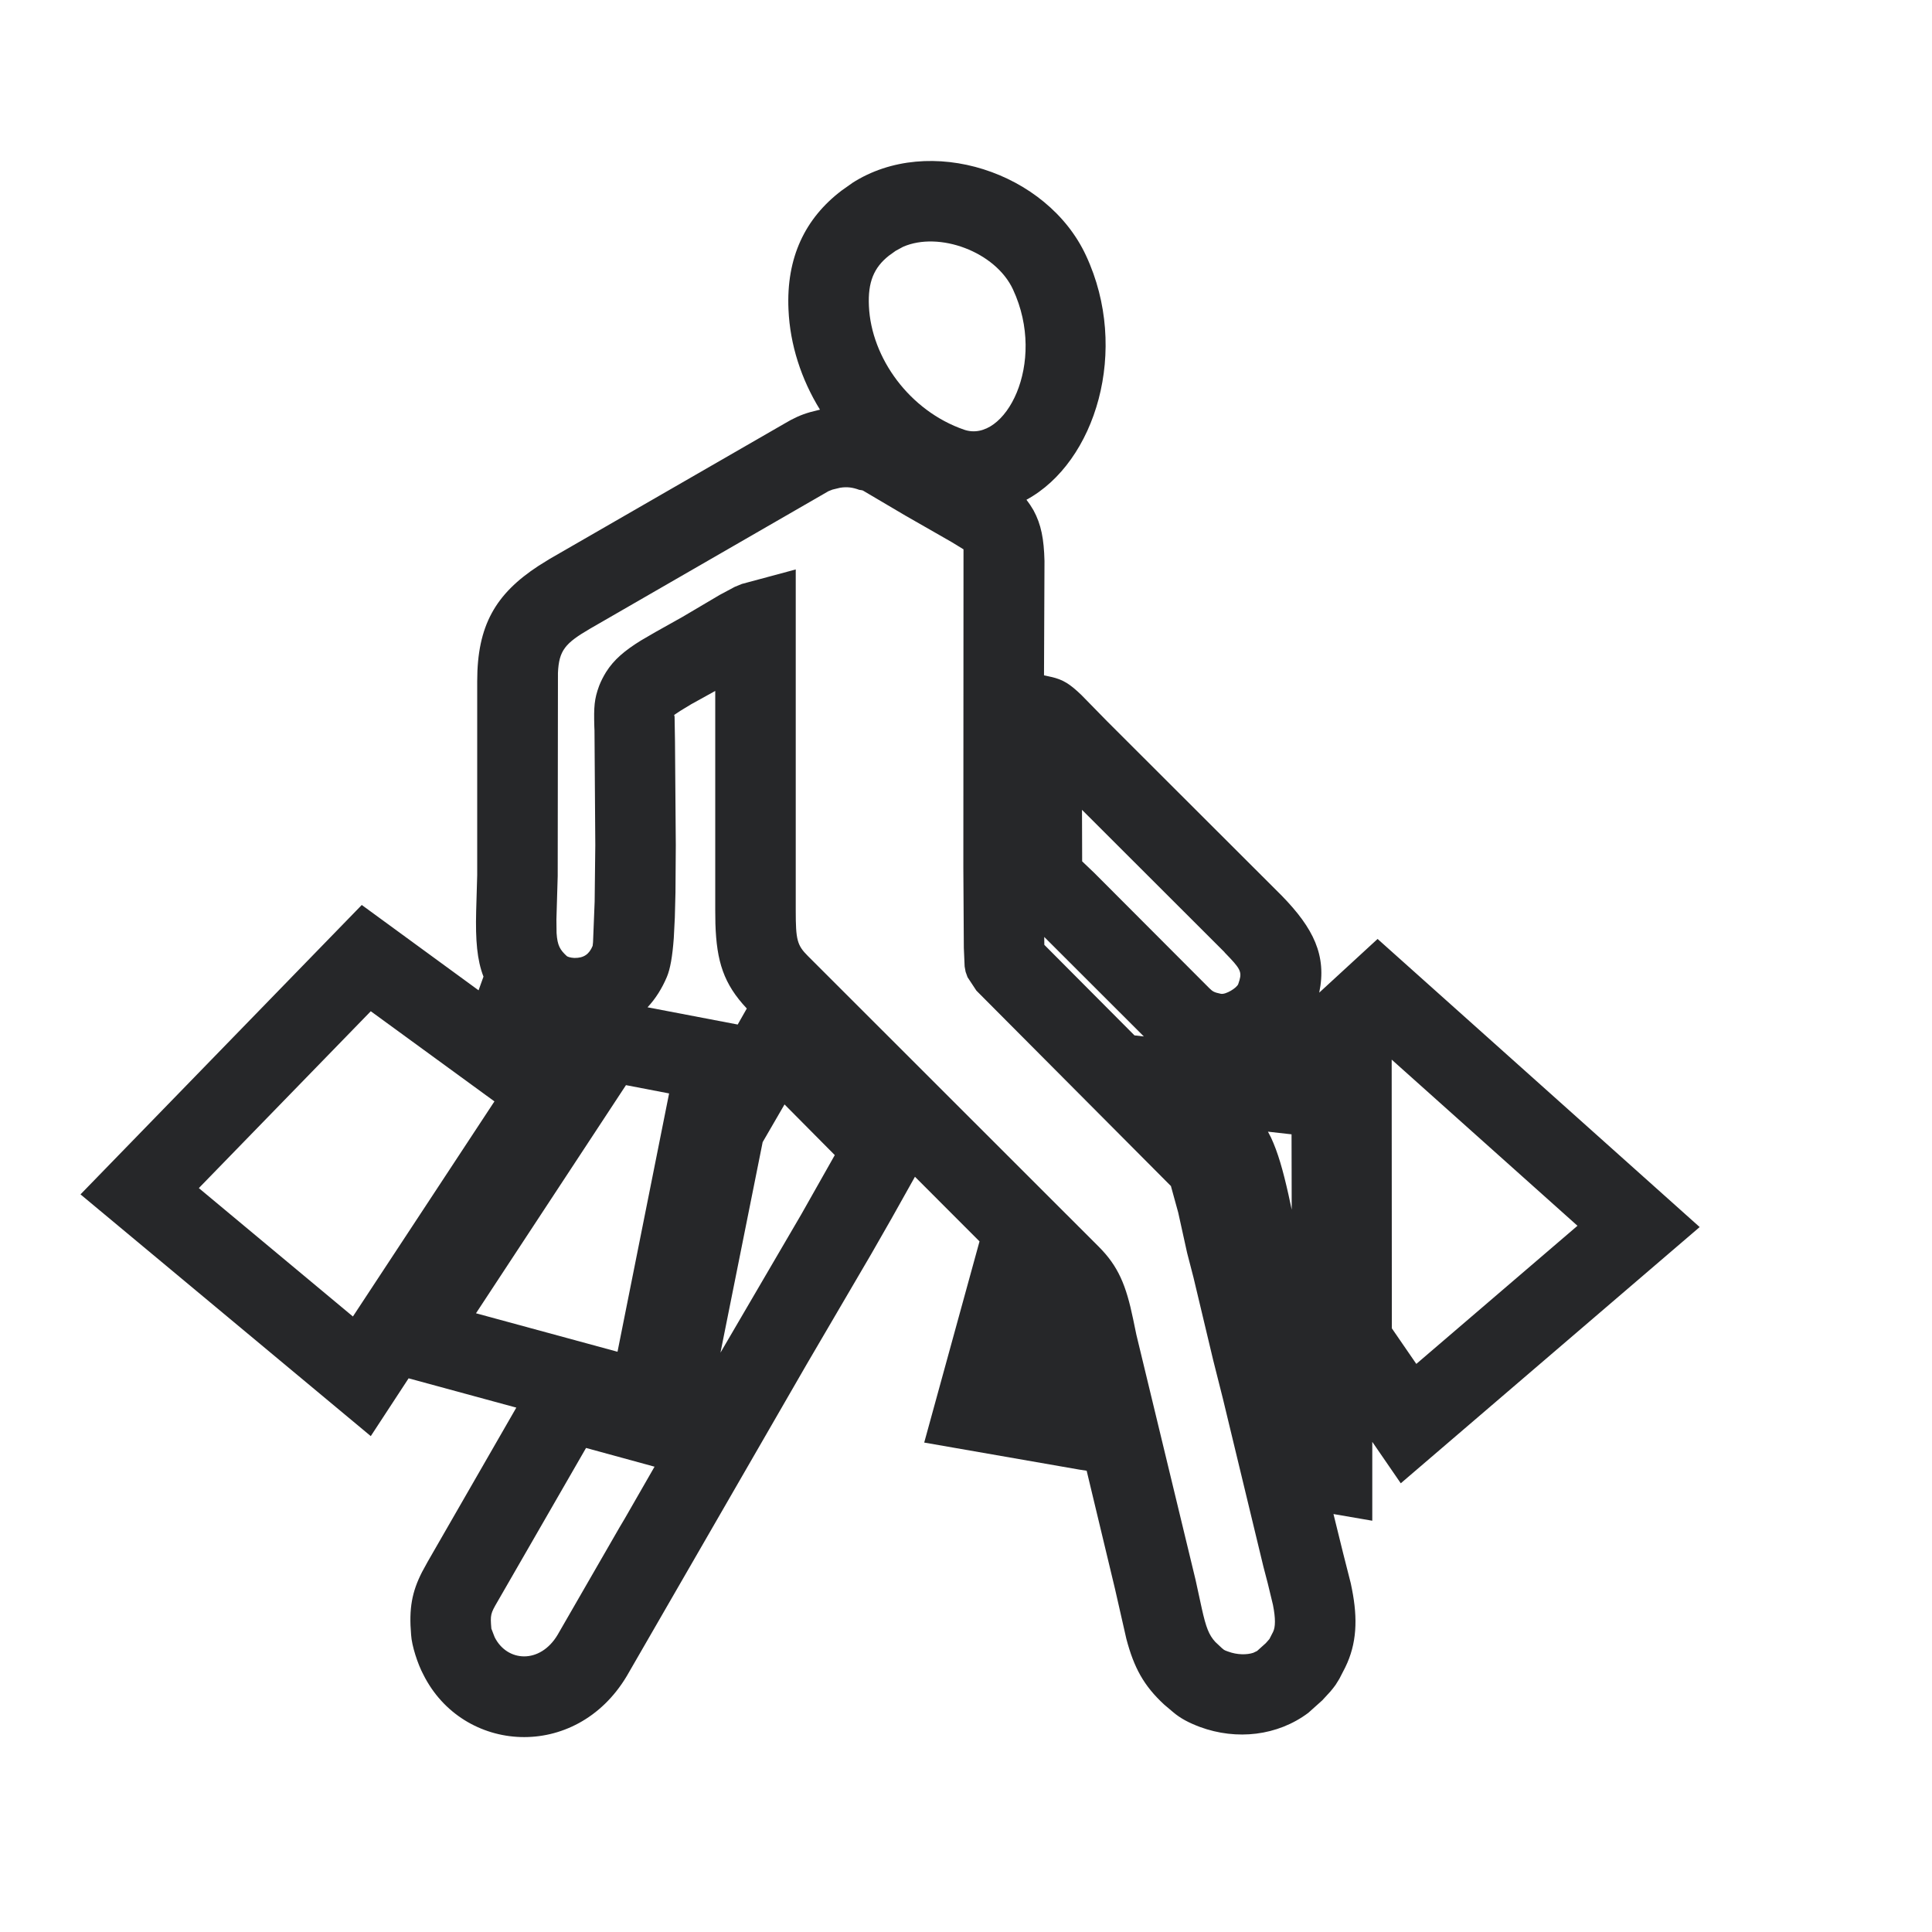 <svg xmlns="http://www.w3.org/2000/svg" width="24" height="24" viewBox="0 0 24 24">
    <path fill="#262729" fill-rule="evenodd" d="M10.584 2.275c.961-.619 2.425-.14 2.907.9.546 1.171.119 2.568-.74 3.033.031.04.06.083.087.13.097.178.13.359.137.631l-.006 1.42.09.02c.148.033.233.089.374.224l.323.33 2.168 2.165c.392.403.56.74.464 1.203l.725-.667 4.001 3.579-3.713 3.183-.354-.515v.98l-.482-.083.12.487.095.374.015.074c.072.366.061.675-.084.97l-.073.142-.046.074c-.02.027-.038.052-.064.082l-.102.111-.173.155c-.382.287-.89.344-1.347.176-.137-.052-.24-.105-.333-.184l-.11-.093c-.255-.235-.377-.461-.471-.818l-.141-.62-.352-1.468-.091-.014-1.927-.336.687-2.499-.802-.803-.292.521-.254.444-.795 1.358-2.239 3.88c-.635 1.063-2.038.963-2.528-.021-.068-.127-.143-.355-.151-.492-.028-.327.01-.533.136-.78l.07-.128 1.101-1.914-1.338-.364-.47.718L1 14.837l3.494-3.595 1.451 1.06.061-.17c-.08-.206-.1-.451-.091-.81l.013-.452V8.462c0-.69.226-1.083.762-1.433l.14-.087 2.915-1.68c.107-.064.202-.109.318-.142l.123-.031c-.233-.378-.372-.807-.391-1.241-.03-.648.206-1.136.66-1.481l.13-.092zM8.132 18.22l-.852-.233L6.178 19.9c-.084.144-.089.161-.074.333l.004.009.026.068.011.028c.154.308.563.337.782-.03l.77-1.336.063-.106.372-.648zm2.542-12.135c-.081-.03-.15-.04-.238-.026l-.095.023-.05.02-2.958 1.706c-.312.182-.39.27-.402.552l-.003 2.522-.016.542.002.166c.01.158.044.21.127.287.007.007.044.021.093.023.118.002.185-.046.228-.15l.005-.047.02-.504.008-.7-.01-1.425-.002-.046c-.007-.247-.001-.344.06-.509.023-.059.052-.115.085-.169.098-.156.234-.27.435-.394l.177-.103.339-.19.462-.273.187-.1.088-.036.669-.18v4.237c0 .366.017.431.151.565l3.61 3.608c.246.245.343.482.43.902l.04.193.736 3.048.077.354c.052.234.088.329.168.416l.081.076.027.022.02.01.03.011c.117.044.237.041.313.016l.048-.023.108-.097.045-.051.046-.09c.029-.059.032-.164-.002-.335l-.064-.265-.055-.211-.502-2.082-.121-.48-.245-1.028-.079-.305-.111-.503-.089-.323v-.004l-2.418-2.429-.11-.167-.024-.067-.012-.066-.01-.231-.006-.992.002-3.959-.147-.09-.575-.329-.527-.311-.013-.004-.033-.005zm8.922 9.142l-2.308-2.064.002 3.338.304.442 2.002-1.716zm-9.85-1.508l-.272.469-.524 2.615 1.004-1.718.416-.736-.625-.63zm-1.434-.136l-.536-.103-1.863 2.834 1.758.478.641-3.21zm-3.707-1.02L2.47 14.759l1.914 1.595 1.758-2.672-1.536-1.12zm11.146 1.495l.038.073c.085.182.149.406.217.71l.04.186-.002-.936-.293-.033zm-1.542-1.183l-1.237-1.236.001.098 1.12 1.125.116.013zM8.885 11.31V8.583l-.3.166-.13.079-.08.053.005.023.005.307.01 1.288-.004.587-.008.312-.013.256c-.017.23-.044.382-.086.482-.06.142-.14.27-.24.377l1.12.214.113-.199c-.287-.306-.375-.582-.39-1.053l-.002-.165zm6.328.52l-1.772-1.77.002.64.149.142 1.43 1.433c.045.044.06.052.143.07.061.013.2-.073.217-.121.046-.132.043-.168-.1-.32l-.07-.073zm-2.629-8.234c-.218-.47-.919-.726-1.366-.53l-.092.05-.085.061c-.185.147-.261.327-.247.625.029.645.506 1.303 1.183 1.536.506.174 1.034-.824.607-1.742z"/>
</svg>
